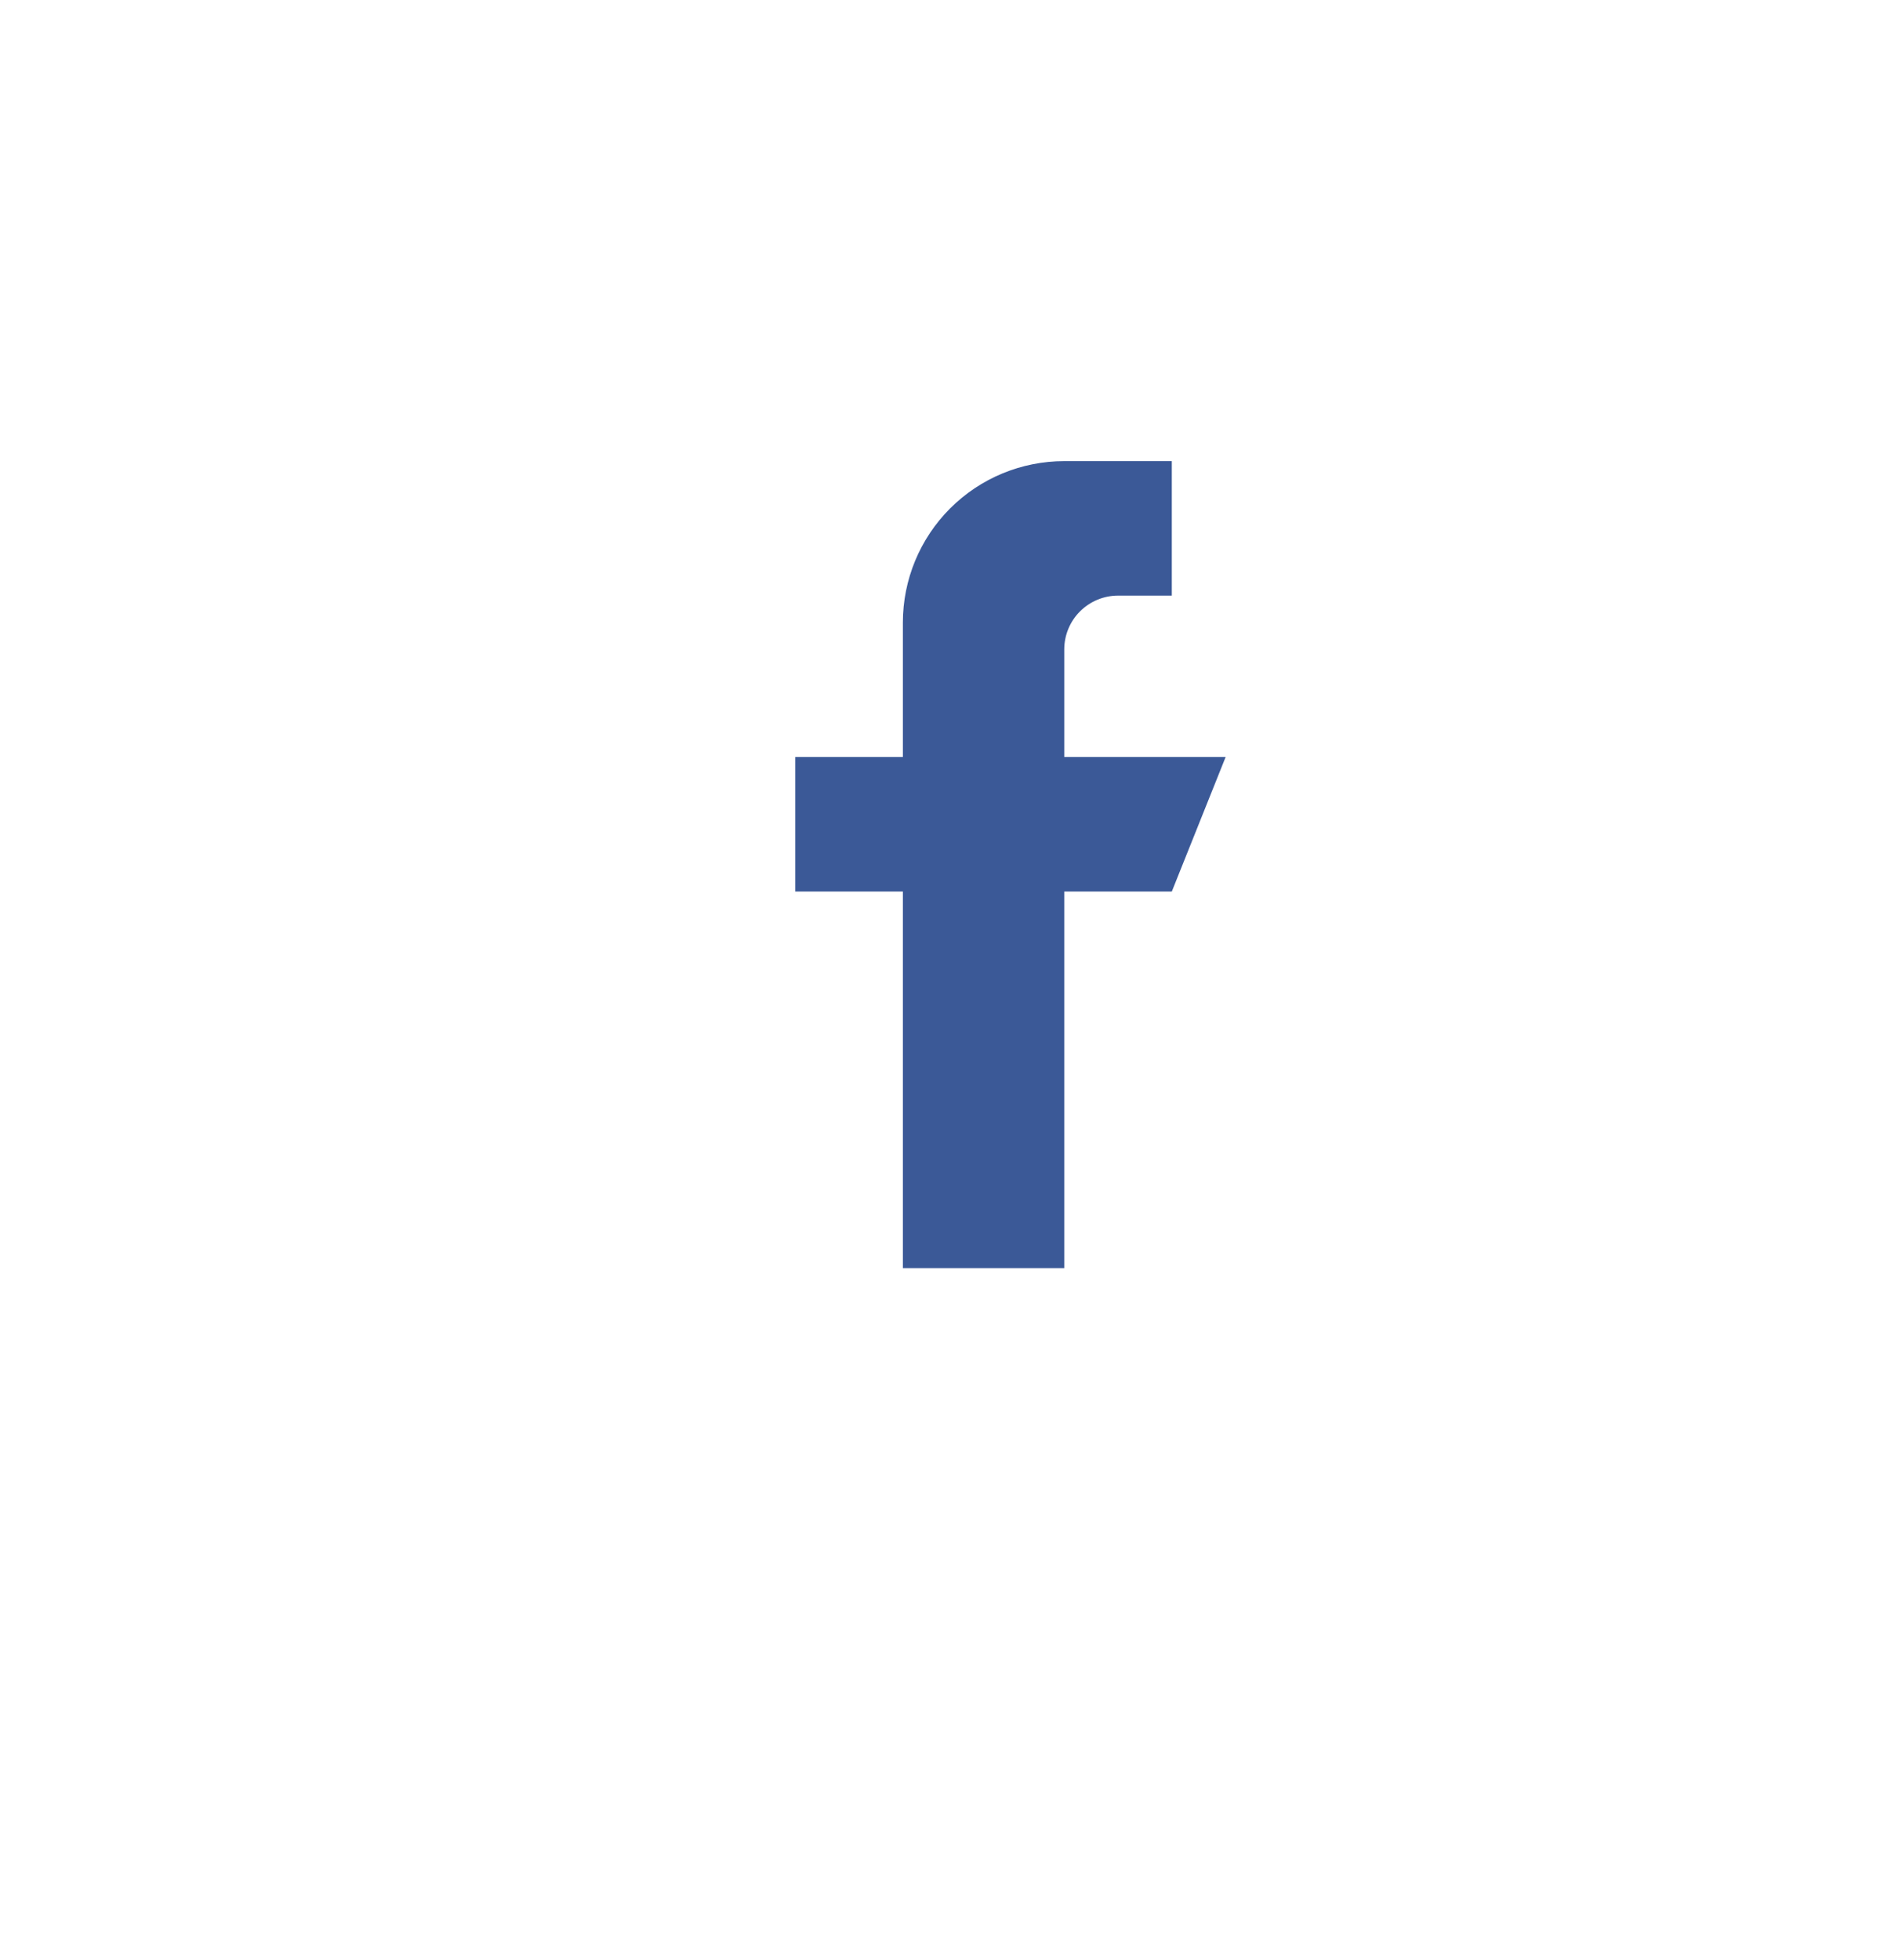 <svg width="33" height="34" viewBox="0 0 33 34" fill="none" xmlns="http://www.w3.org/2000/svg">
<g id="facebook 1">
<path id="Vector" d="M21.265 13.133H18.465V11.267C18.465 11.019 18.563 10.782 18.738 10.607C18.913 10.432 19.151 10.333 19.398 10.333H20.331V8H18.465C17.722 8 17.01 8.295 16.485 8.82C15.96 9.345 15.665 10.057 15.665 10.8V13.133H13.798V15.467H15.665V22H18.465V15.467H20.331L21.265 13.133Z" fill="#3B5997"/>
</g>
</svg>

